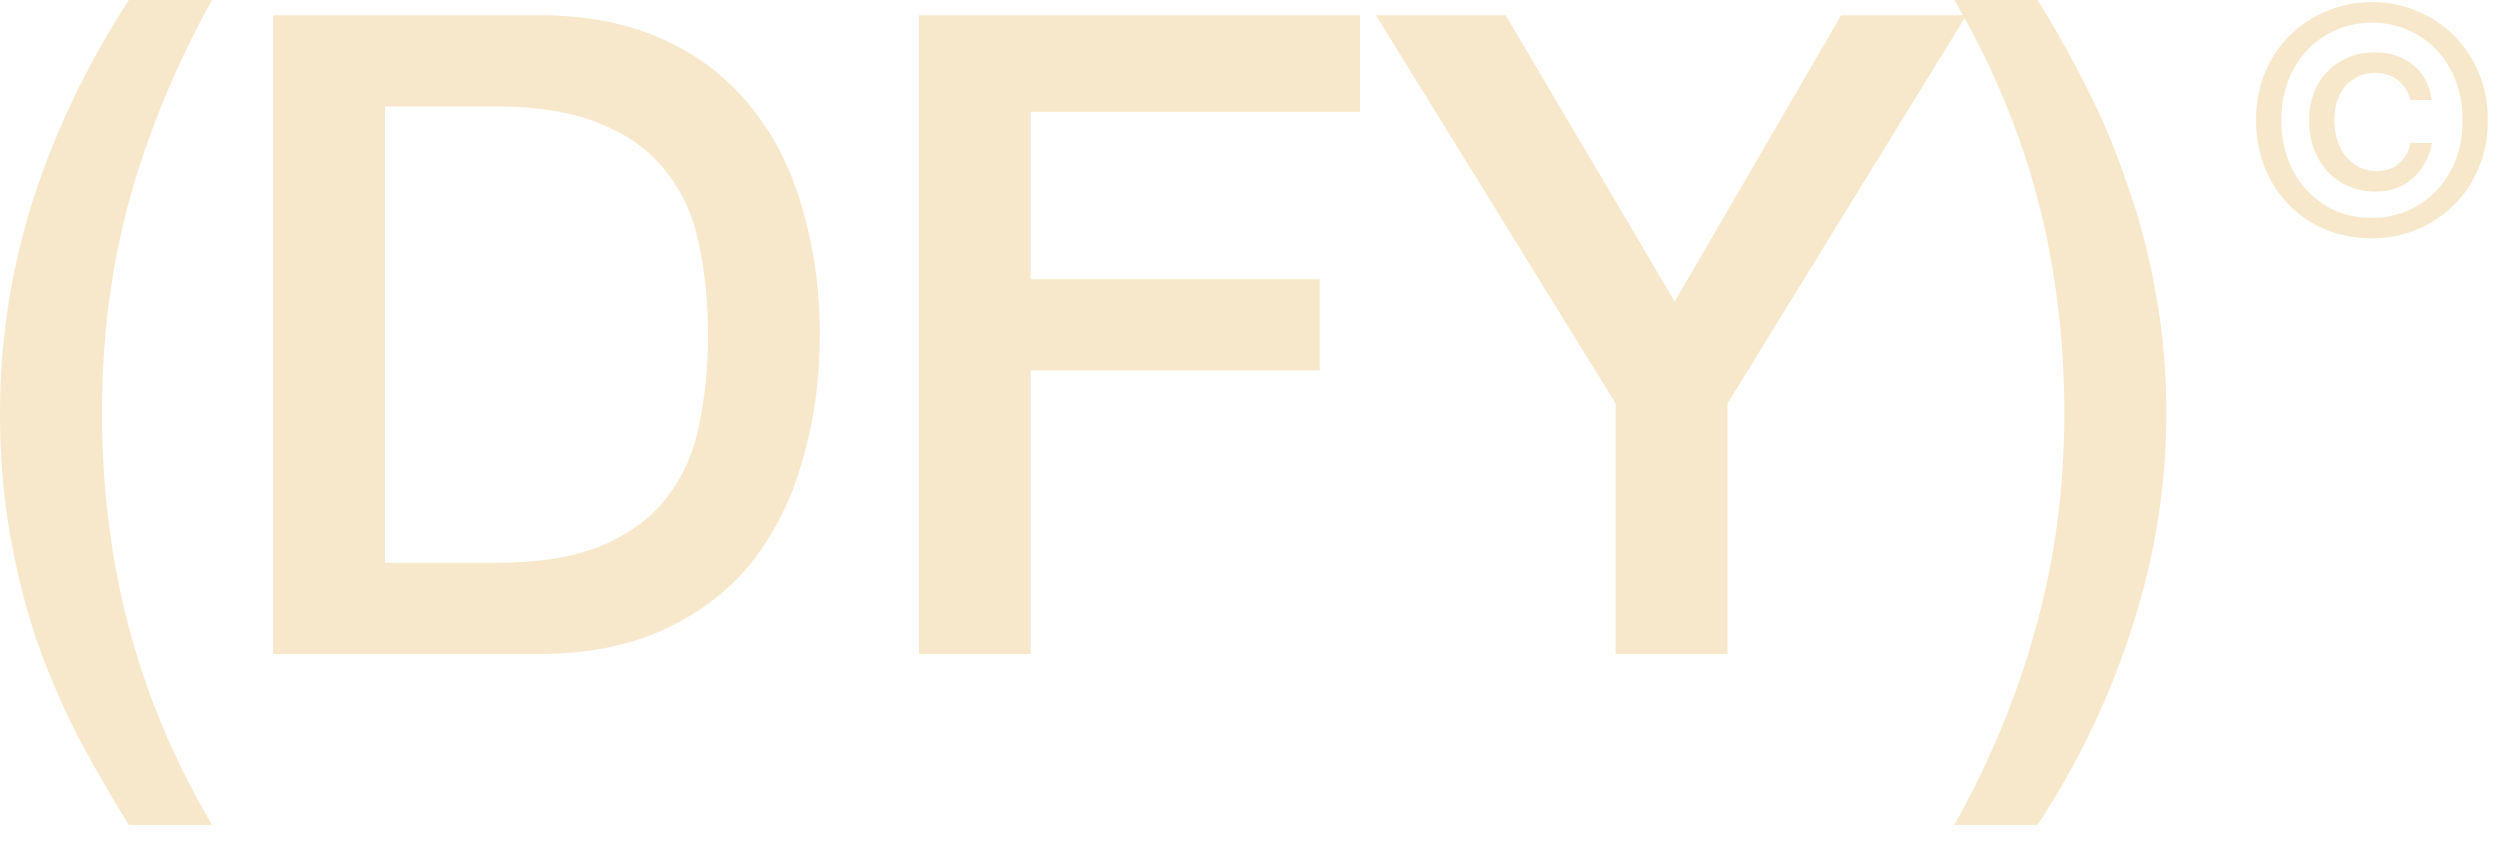 <svg width="95" height="32" viewBox="0 0 95 32" fill="none" xmlns="http://www.w3.org/2000/svg">
<path d="M4.896 31.348C4.216 30.26 3.57 29.138 2.958 27.982C2.369 26.826 1.847 25.613 1.394 24.344C0.963 23.052 0.623 21.692 0.374 20.264C0.125 18.836 0 17.306 0 15.674C0 12.931 0.419 10.234 1.258 7.582C2.119 4.93 3.332 2.403 4.896 0H8.058C6.698 2.448 5.655 4.964 4.93 7.548C4.227 10.109 3.876 12.818 3.876 15.674C3.876 18.53 4.216 21.25 4.896 23.834C5.576 26.418 6.63 28.923 8.058 31.348H4.896Z" fill="#F7E8CB"/>
<path d="M10.381 0.578H20.445C22.304 0.578 23.913 0.895 25.273 1.53C26.633 2.165 27.744 3.037 28.605 4.148C29.466 5.236 30.101 6.517 30.509 7.99C30.94 9.463 31.155 11.039 31.155 12.716C31.155 14.393 30.94 15.969 30.509 17.442C30.101 18.915 29.466 20.207 28.605 21.318C27.744 22.406 26.633 23.267 25.273 23.902C23.913 24.537 22.304 24.854 20.445 24.854H10.381V0.578ZM14.631 21.386H18.813C20.468 21.386 21.816 21.171 22.859 20.74C23.924 20.287 24.752 19.675 25.341 18.904C25.953 18.111 26.361 17.193 26.565 16.15C26.792 15.085 26.905 13.94 26.905 12.716C26.905 11.492 26.792 10.359 26.565 9.316C26.361 8.251 25.953 7.333 25.341 6.562C24.752 5.769 23.924 5.157 22.859 4.726C21.816 4.273 20.468 4.046 18.813 4.046H14.631V21.386Z" fill="#F7E8CB"/>
<path d="M34.918 0.578H51.68V4.25H39.168V10.608H50.15V14.076H39.168V24.854H34.918V0.578Z" fill="#F7E8CB"/>
<path d="M61.396 15.334L52.284 0.578H57.214L63.64 11.458L69.964 0.578H74.724L65.646 15.334V24.854H61.396V15.334Z" fill="#F7E8CB"/>
<path d="M77.425 0C78.105 1.088 78.74 2.221 79.329 3.4C79.918 4.556 80.428 5.78 80.859 7.072C81.312 8.341 81.664 9.69 81.913 11.118C82.185 12.546 82.321 14.076 82.321 15.708C82.321 18.451 81.891 21.148 81.029 23.8C80.191 26.452 78.989 28.968 77.425 31.348H74.263C75.623 28.923 76.654 26.429 77.357 23.868C78.082 21.284 78.445 18.564 78.445 15.708C78.445 12.852 78.105 10.132 77.425 7.548C76.745 4.964 75.691 2.448 74.263 0H77.425Z" fill="#F7E8CB"/>
<path d="M92.414 5.433C92.366 5.721 92.274 5.981 92.138 6.213C92.01 6.437 91.854 6.629 91.67 6.789C91.486 6.949 91.274 7.073 91.034 7.161C90.802 7.241 90.554 7.281 90.29 7.281C89.906 7.281 89.558 7.213 89.246 7.077C88.934 6.941 88.666 6.753 88.442 6.513C88.218 6.265 88.046 5.977 87.926 5.649C87.806 5.313 87.746 4.953 87.746 4.569C87.746 4.209 87.802 3.873 87.914 3.561C88.034 3.241 88.202 2.969 88.418 2.745C88.634 2.513 88.898 2.329 89.21 2.193C89.522 2.057 89.874 1.989 90.266 1.989C90.818 1.989 91.29 2.145 91.682 2.457C92.082 2.761 92.322 3.209 92.402 3.801H91.586C91.522 3.497 91.37 3.249 91.13 3.057C90.898 2.865 90.61 2.769 90.266 2.769C90.01 2.769 89.786 2.817 89.594 2.913C89.402 3.009 89.238 3.137 89.102 3.297C88.974 3.457 88.874 3.649 88.802 3.873C88.738 4.089 88.706 4.321 88.706 4.569C88.706 4.833 88.742 5.081 88.814 5.313C88.886 5.545 88.99 5.749 89.126 5.925C89.27 6.101 89.438 6.241 89.63 6.345C89.83 6.449 90.05 6.501 90.29 6.501C90.65 6.501 90.946 6.401 91.178 6.201C91.41 6.001 91.546 5.745 91.586 5.433H92.414ZM93.578 4.569C93.578 4.025 93.49 3.525 93.314 3.069C93.138 2.613 92.894 2.221 92.582 1.893C92.27 1.565 91.906 1.313 91.49 1.137C91.074 0.953 90.626 0.861 90.146 0.861C89.658 0.861 89.202 0.953 88.778 1.137C88.362 1.313 87.998 1.565 87.686 1.893C87.374 2.221 87.13 2.613 86.954 3.069C86.778 3.525 86.69 4.025 86.69 4.569C86.69 5.081 86.77 5.561 86.93 6.009C87.09 6.457 87.318 6.849 87.614 7.185C87.918 7.521 88.282 7.789 88.706 7.989C89.13 8.181 89.61 8.277 90.146 8.277C90.626 8.277 91.074 8.189 91.49 8.013C91.906 7.829 92.27 7.573 92.582 7.245C92.894 6.917 93.138 6.529 93.314 6.081C93.49 5.625 93.578 5.121 93.578 4.569ZM94.538 4.569C94.538 5.241 94.418 5.853 94.178 6.405C93.946 6.957 93.626 7.429 93.218 7.821C92.818 8.213 92.35 8.517 91.814 8.733C91.286 8.949 90.73 9.057 90.146 9.057C89.498 9.057 88.902 8.945 88.358 8.721C87.822 8.489 87.358 8.173 86.966 7.773C86.582 7.373 86.278 6.901 86.054 6.357C85.838 5.805 85.73 5.209 85.73 4.569C85.73 3.897 85.846 3.285 86.078 2.733C86.318 2.181 86.638 1.709 87.038 1.317C87.446 0.925 87.918 0.621 88.454 0.405C88.99 0.189 89.554 0.081 90.146 0.081C90.73 0.081 91.286 0.189 91.814 0.405C92.35 0.621 92.818 0.925 93.218 1.317C93.626 1.709 93.946 2.181 94.178 2.733C94.418 3.285 94.538 3.897 94.538 4.569Z" fill="#F7E8CB"/>
</svg>
